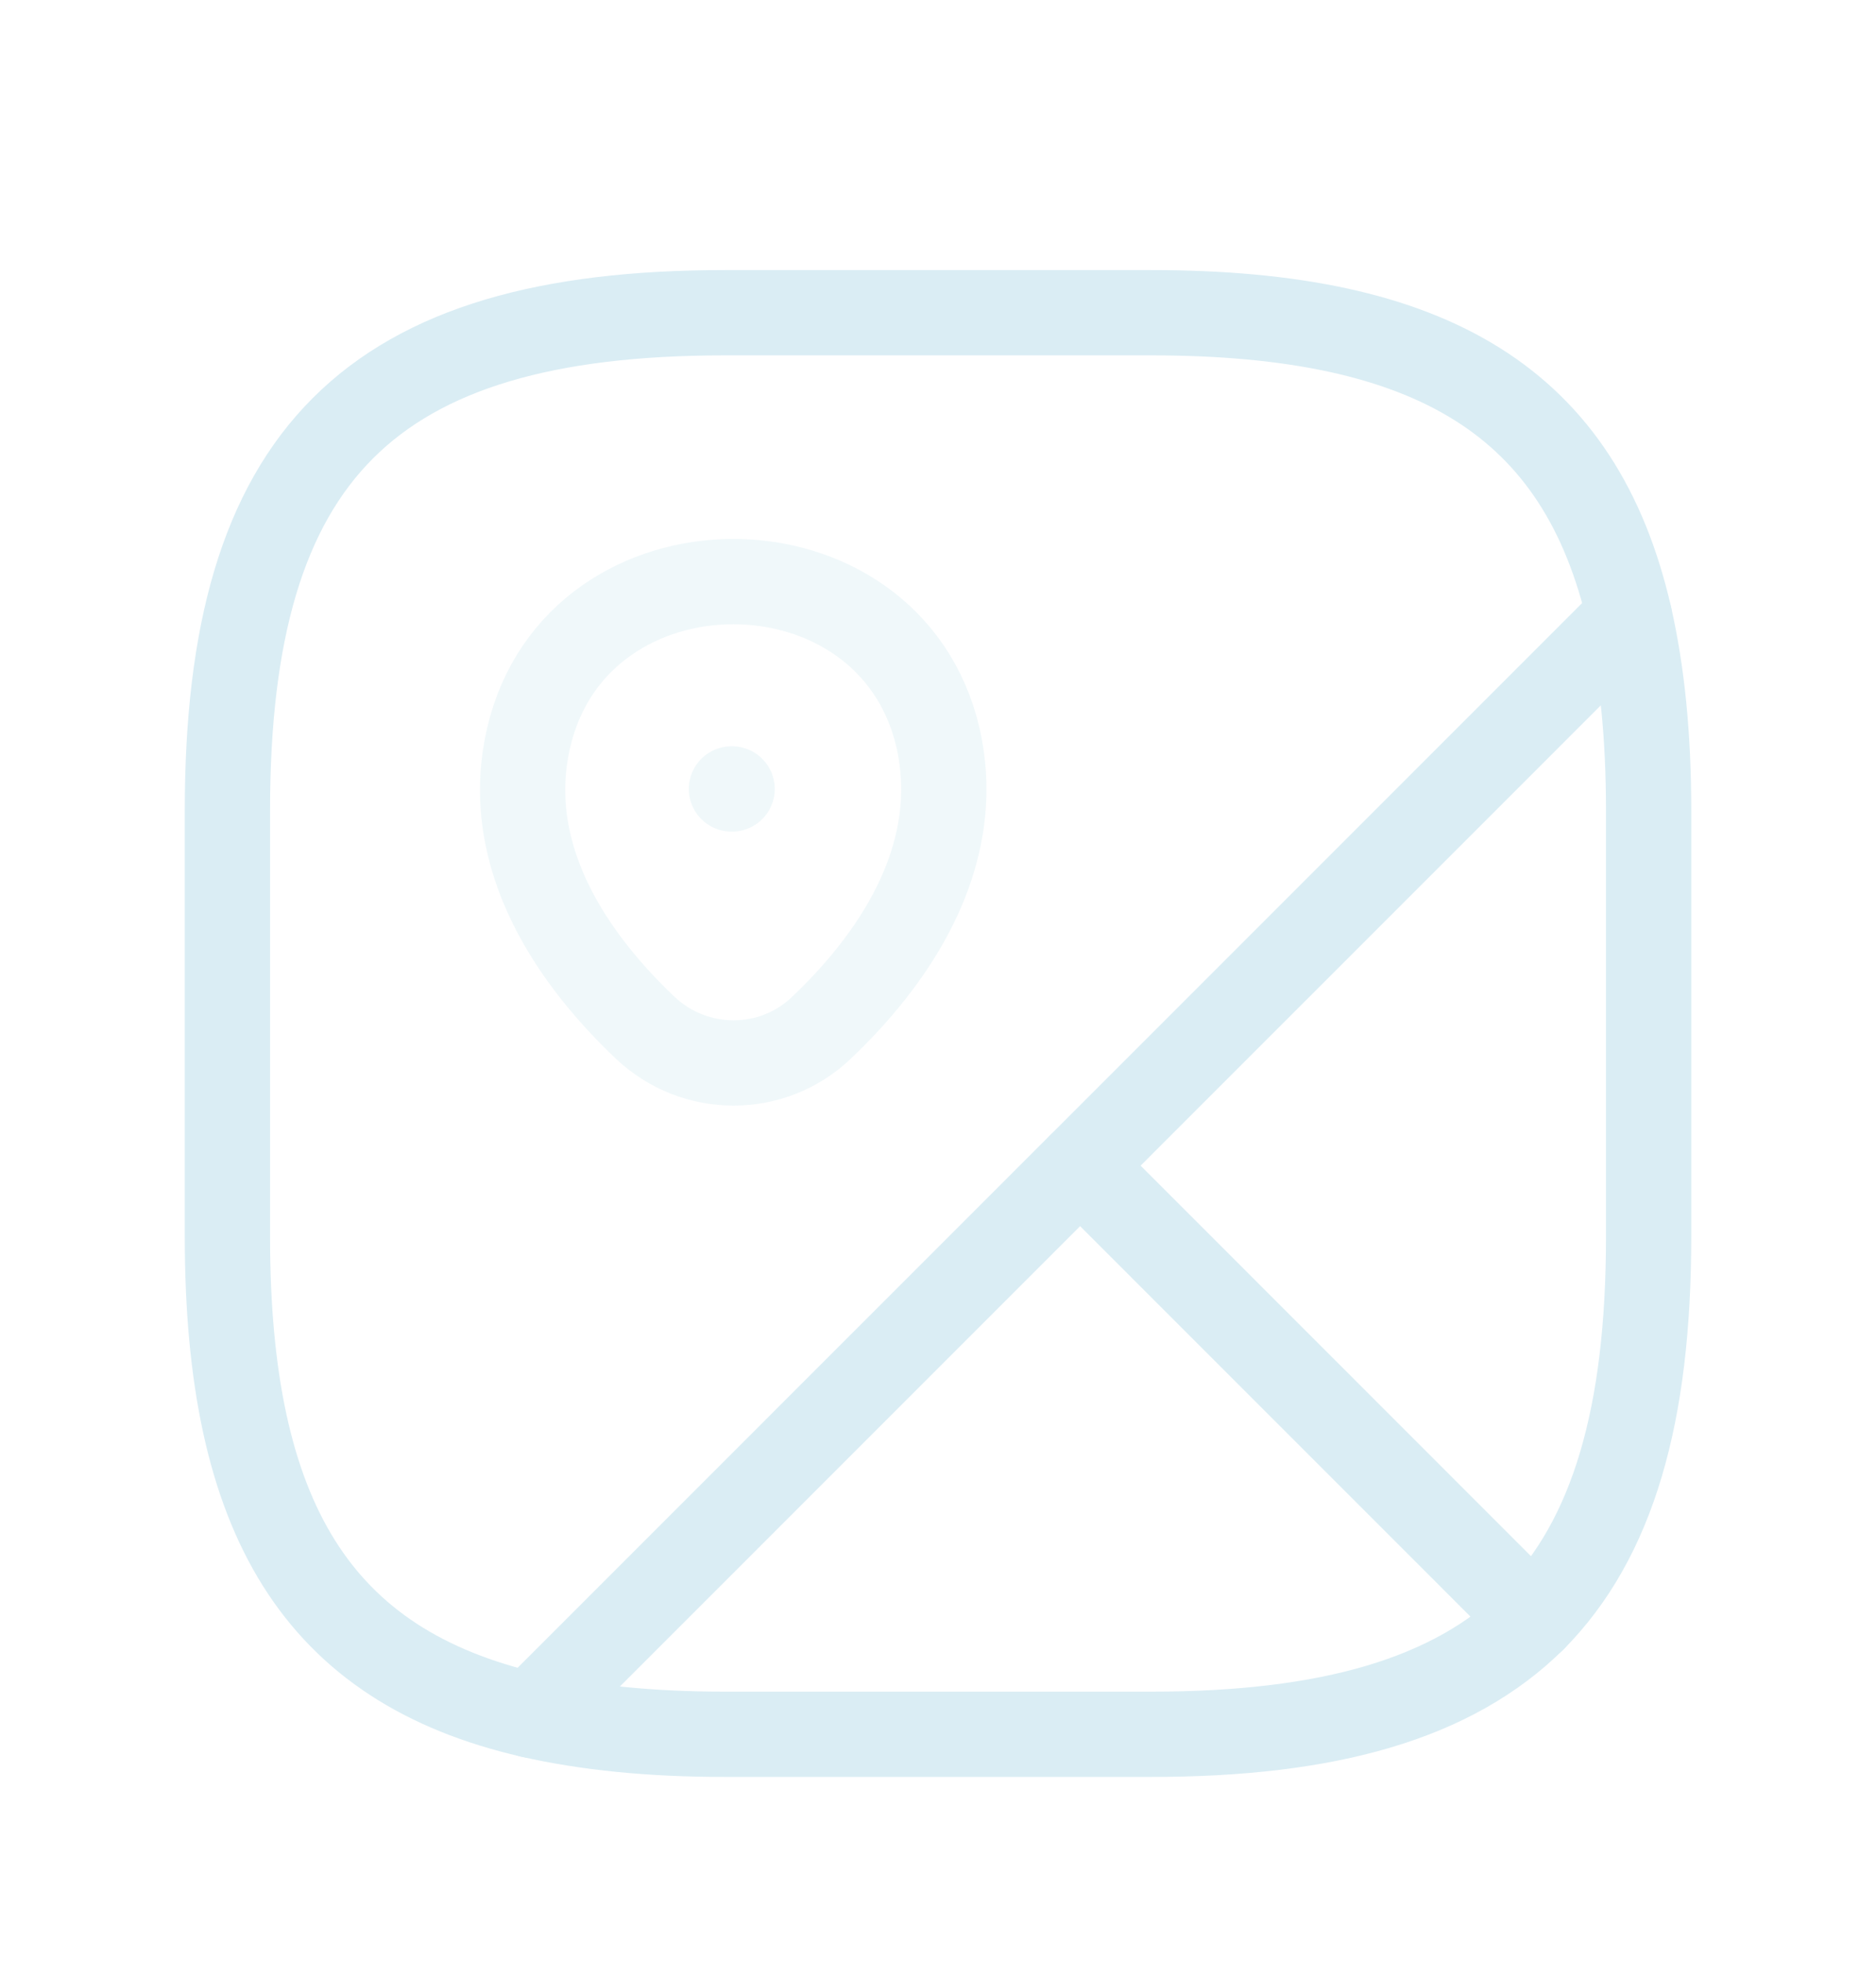 <svg width="44" height="46" viewBox="0 0 44 46" fill="none" xmlns="http://www.w3.org/2000/svg">
<g filter="url(#filter0_d_1557_253)">
<path d="M38.667 15V25C38.667 29.167 37.834 32.083 35.967 33.967L25.334 23.333L38.217 10.45C38.517 11.767 38.667 13.267 38.667 15Z" stroke="#DAEDF4" stroke-width="2" stroke-linecap="round" stroke-linejoin="round"/>
<path d="M38.217 10.45L12.451 36.217C7.434 35.067 5.334 31.6 5.334 25V15C5.334 6.667 8.667 3.333 17.001 3.333H27.001C33.601 3.333 37.067 5.433 38.217 10.45Z" stroke="#DAEDF4" stroke-width="2" stroke-linecap="round" stroke-linejoin="round"/>
<path d="M35.966 33.967C34.083 35.833 31.166 36.667 26.999 36.667H16.999C15.266 36.667 13.766 36.517 12.449 36.217L25.333 23.333L35.966 33.967Z" stroke="#DAEDF4" stroke-width="2" stroke-linecap="round" stroke-linejoin="round"/>
<path opacity="0.4" d="M12.399 13.3C13.533 8.417 20.866 8.417 22 13.3C22.649 16.167 20.849 18.6 19.266 20.1C18.116 21.2 16.299 21.2 15.133 20.1C13.55 18.6 11.733 16.167 12.399 13.3Z" stroke="#DAEDF4" stroke-width="2"/>
<path opacity="0.4" d="M17.156 14.5H17.171" stroke="#DAEDF4" stroke-width="2" stroke-linecap="round" stroke-linejoin="round"/>
</g>
<defs>
<filter id="filter0_d_1557_253" x="0.334" y="2.333" width="43.334" height="43.333" filterUnits="userSpaceOnUse" color-interpolation-filters="sRGB">
<feFlood flood-opacity="0" result="BackgroundImageFix"/>
<feColorMatrix in="SourceAlpha" type="matrix" values="0 0 0 0 0 0 0 0 0 0 0 0 0 0 0 0 0 0 127 0" result="hardAlpha"/>
<feOffset dy="4"/>
<feGaussianBlur stdDeviation="2"/>
<feComposite in2="hardAlpha" operator="out"/>
<feColorMatrix type="matrix" values="0 0 0 0 0 0 0 0 0 0 0 0 0 0 0 0 0 0 0.25 0"/>
<feBlend mode="normal" in2="BackgroundImageFix" result="effect1_dropShadow_1557_253"/>
<feBlend mode="normal" in="SourceGraphic" in2="effect1_dropShadow_1557_253" result="shape"/>
</filter>
</defs>
</svg>
